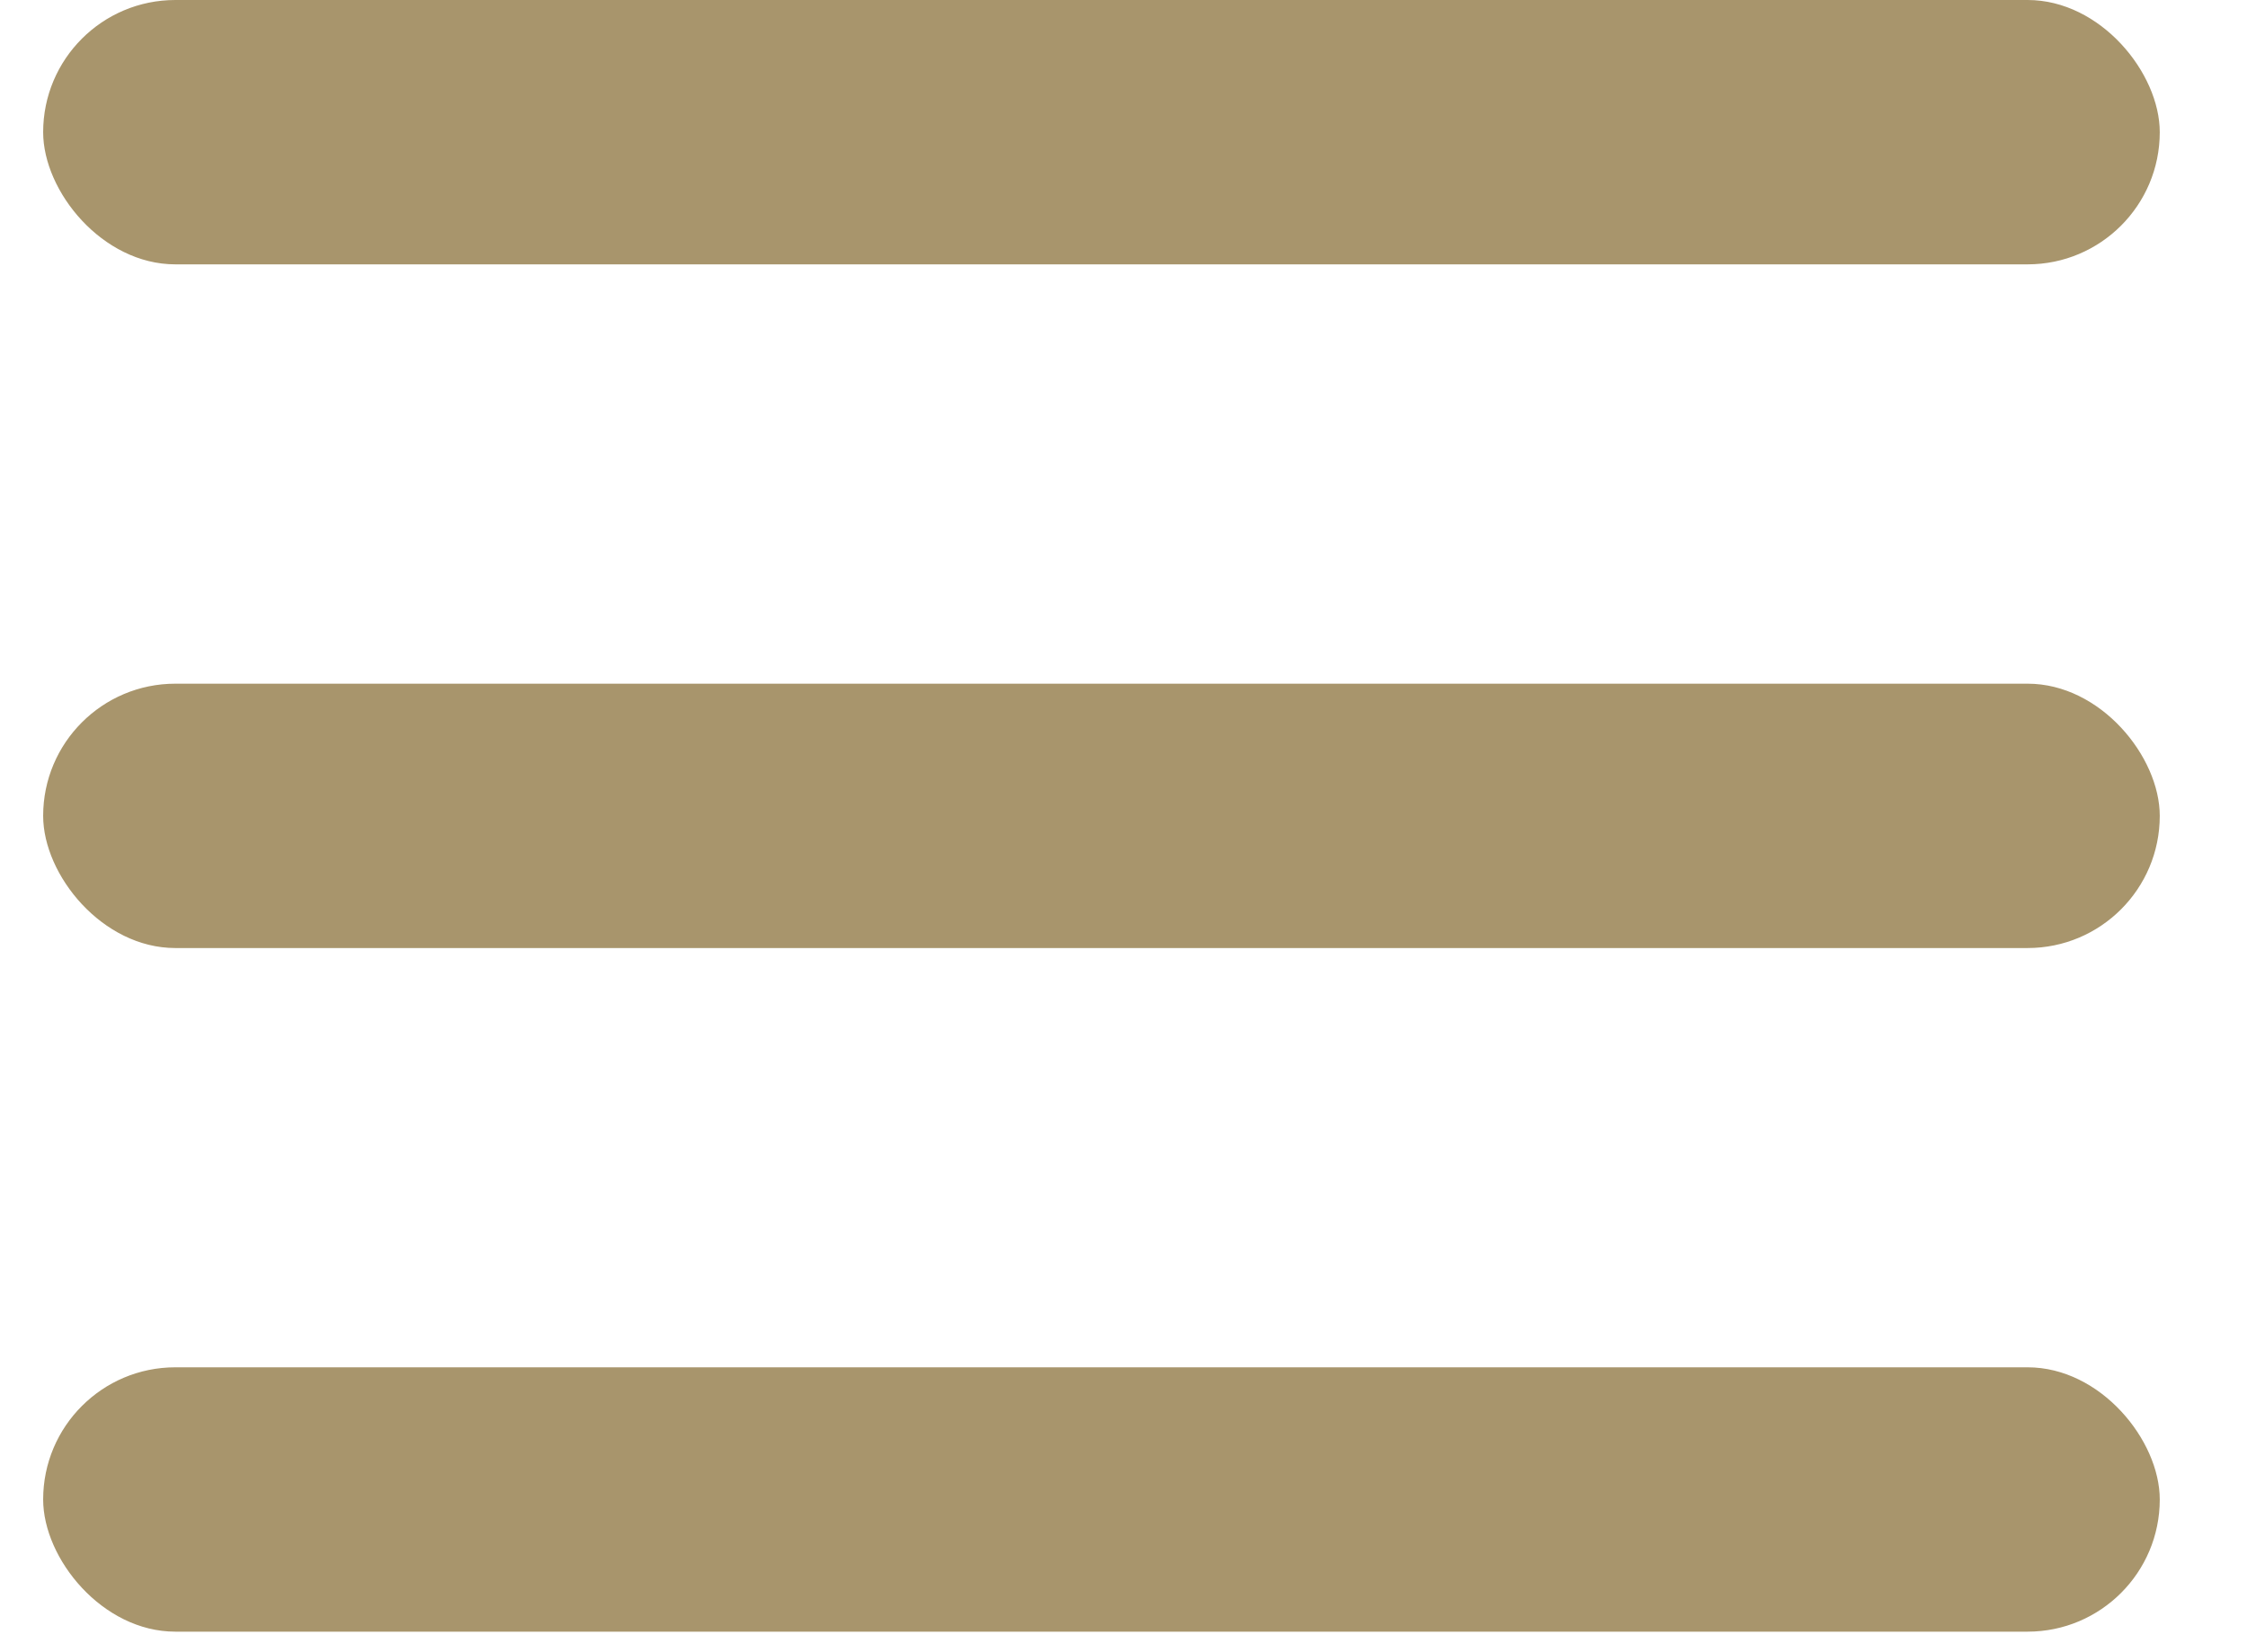 <svg xmlns="http://www.w3.org/2000/svg" width="34" height="25" viewBox="0 0 34 25">
    <g fill="none" fill-rule="evenodd">
        <g fill="#A8956C">
            <g transform="translate(-317 -25) translate(317.653 25)">
                <rect width="32.027" height="4" y="10.345" rx="2"/>
                <rect width="32.027" height="4" rx="2"/>
                <rect width="32.027" height="4" y="20.689" rx="2"/>
            </g>
        </g>
    </g>
</svg>
